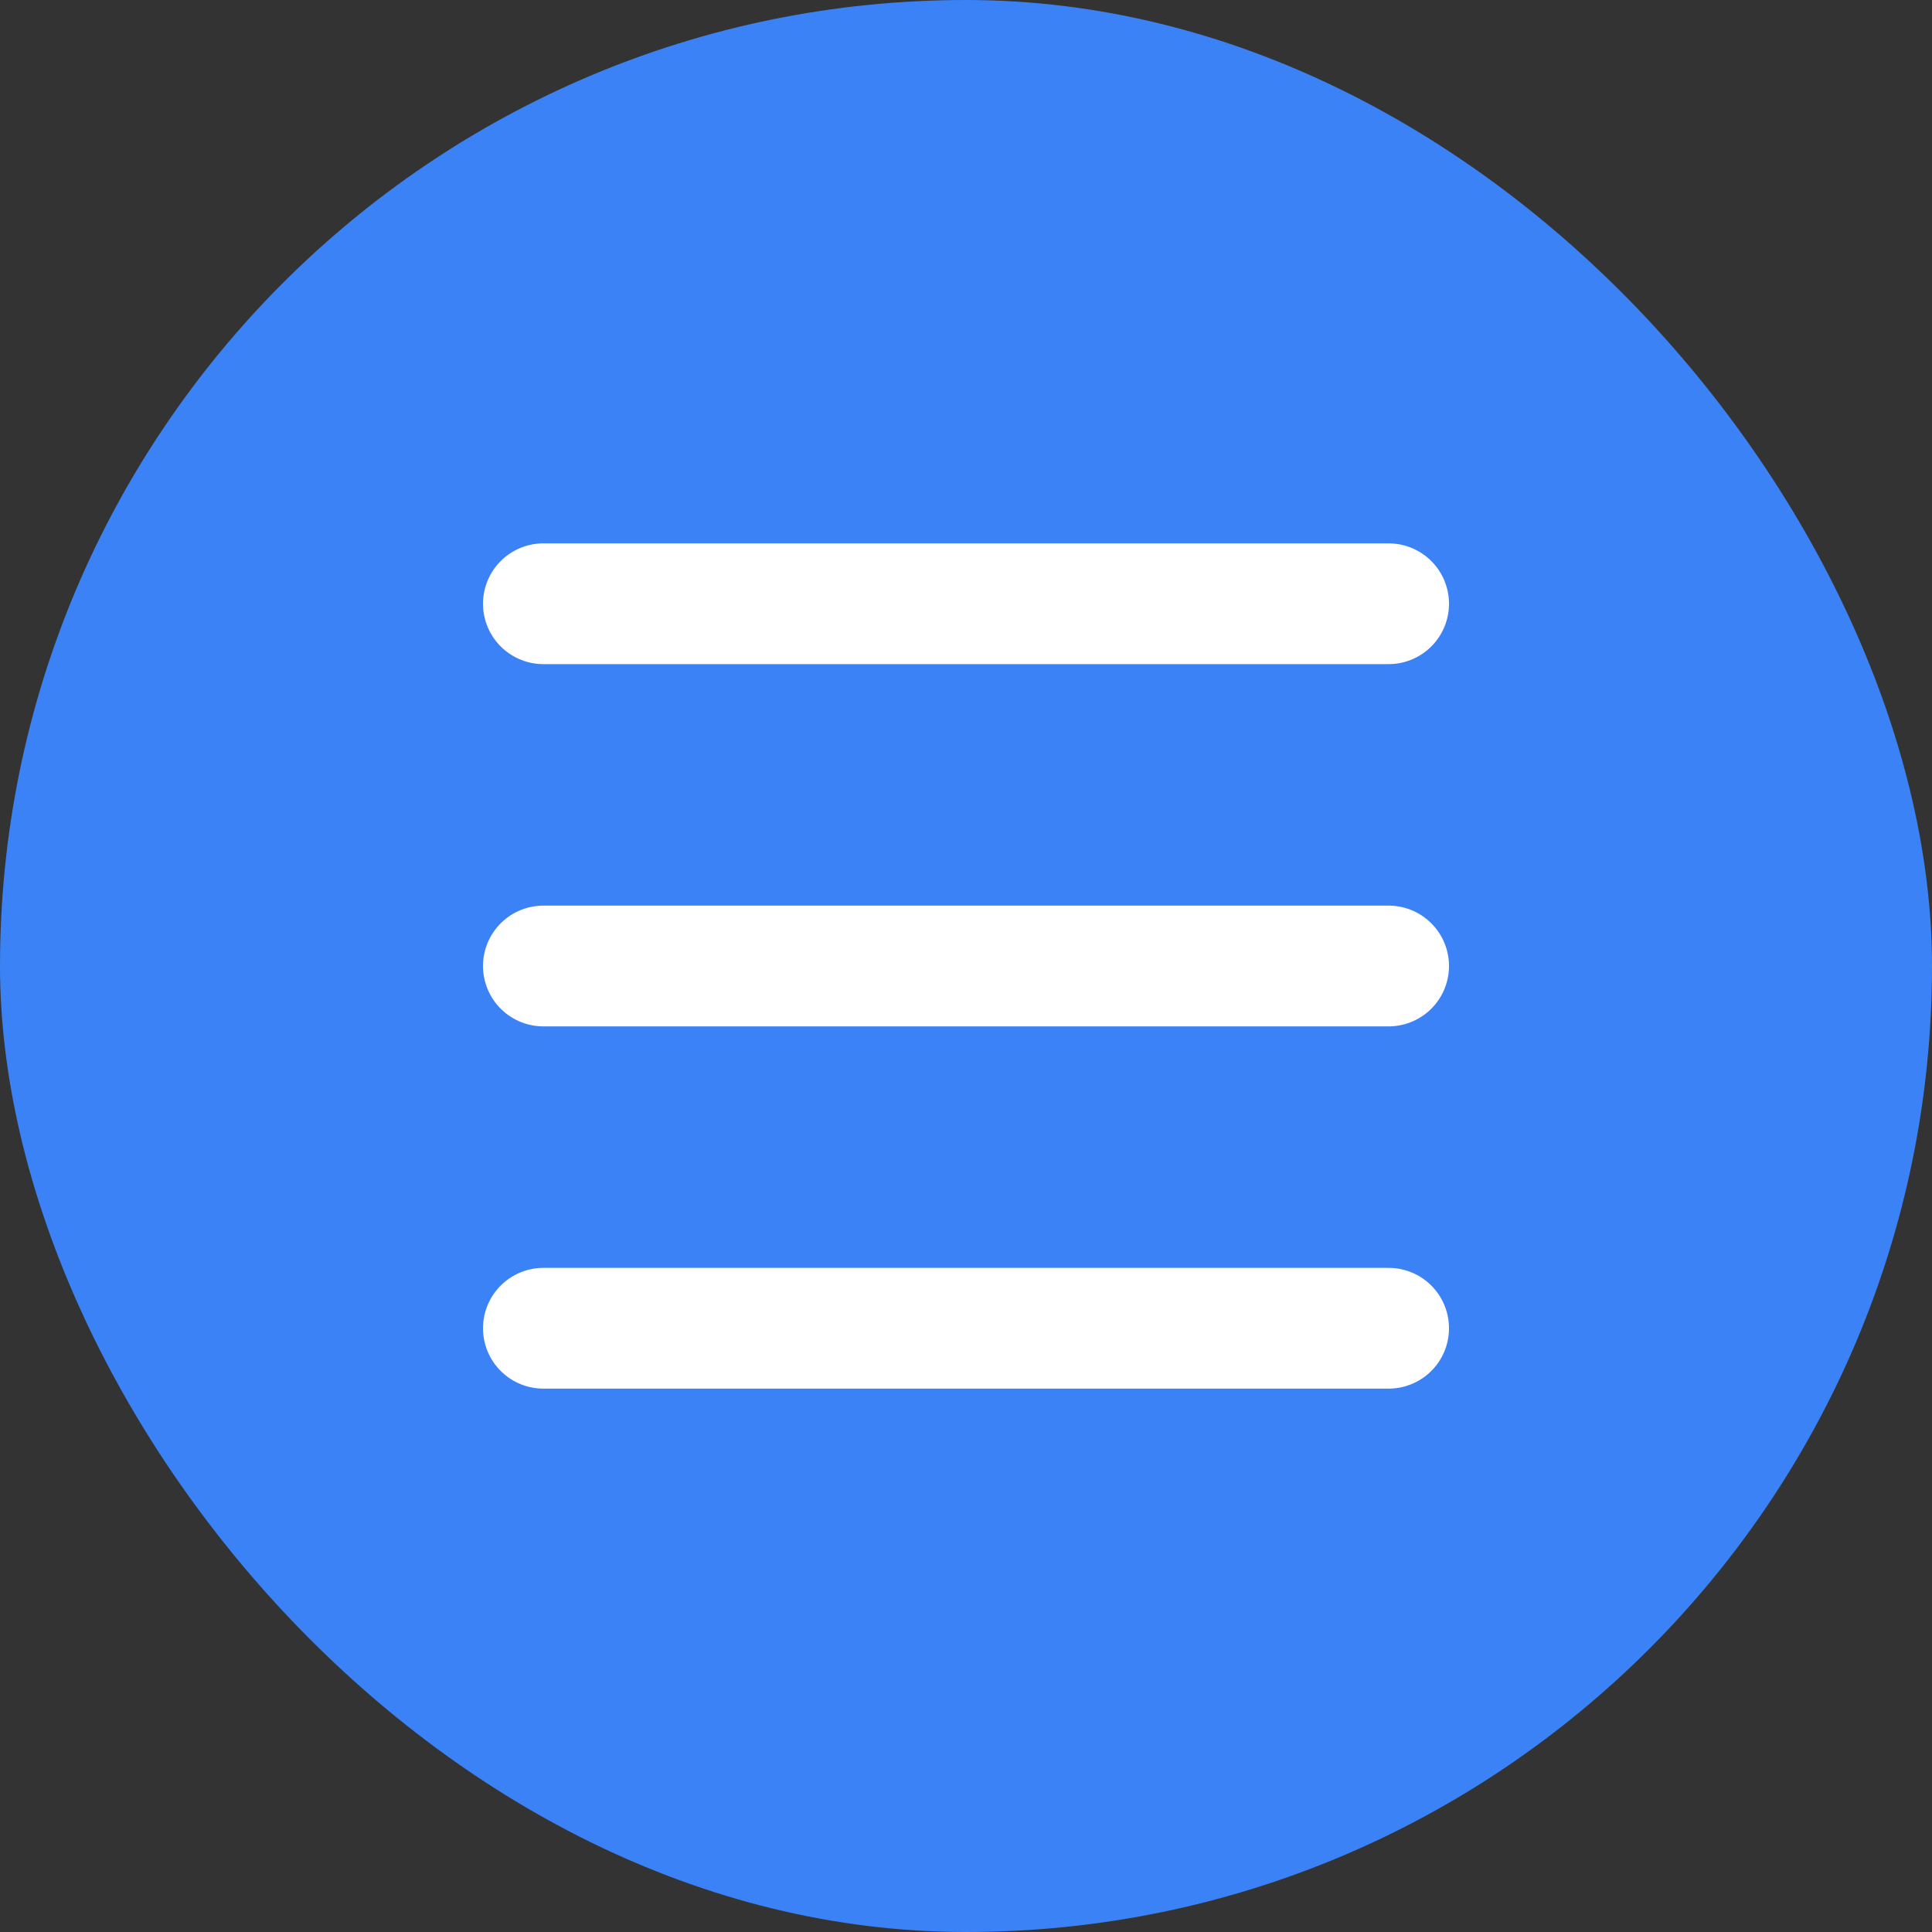 <svg width="32" height="32" viewBox="0 0 32 32" fill="none" xmlns="http://www.w3.org/2000/svg">
  <rect x="0" y="0" width="32" height="32" fill="#333333" stroke="none"/>
  <rect width="32" height="32" rx="16" fill="#3B82F6"/>
  <path d="M9 16H23M9 10H23M9 22H23" stroke="white" stroke-width="2" stroke-linecap="round" stroke-linejoin="round"/>
</svg>
